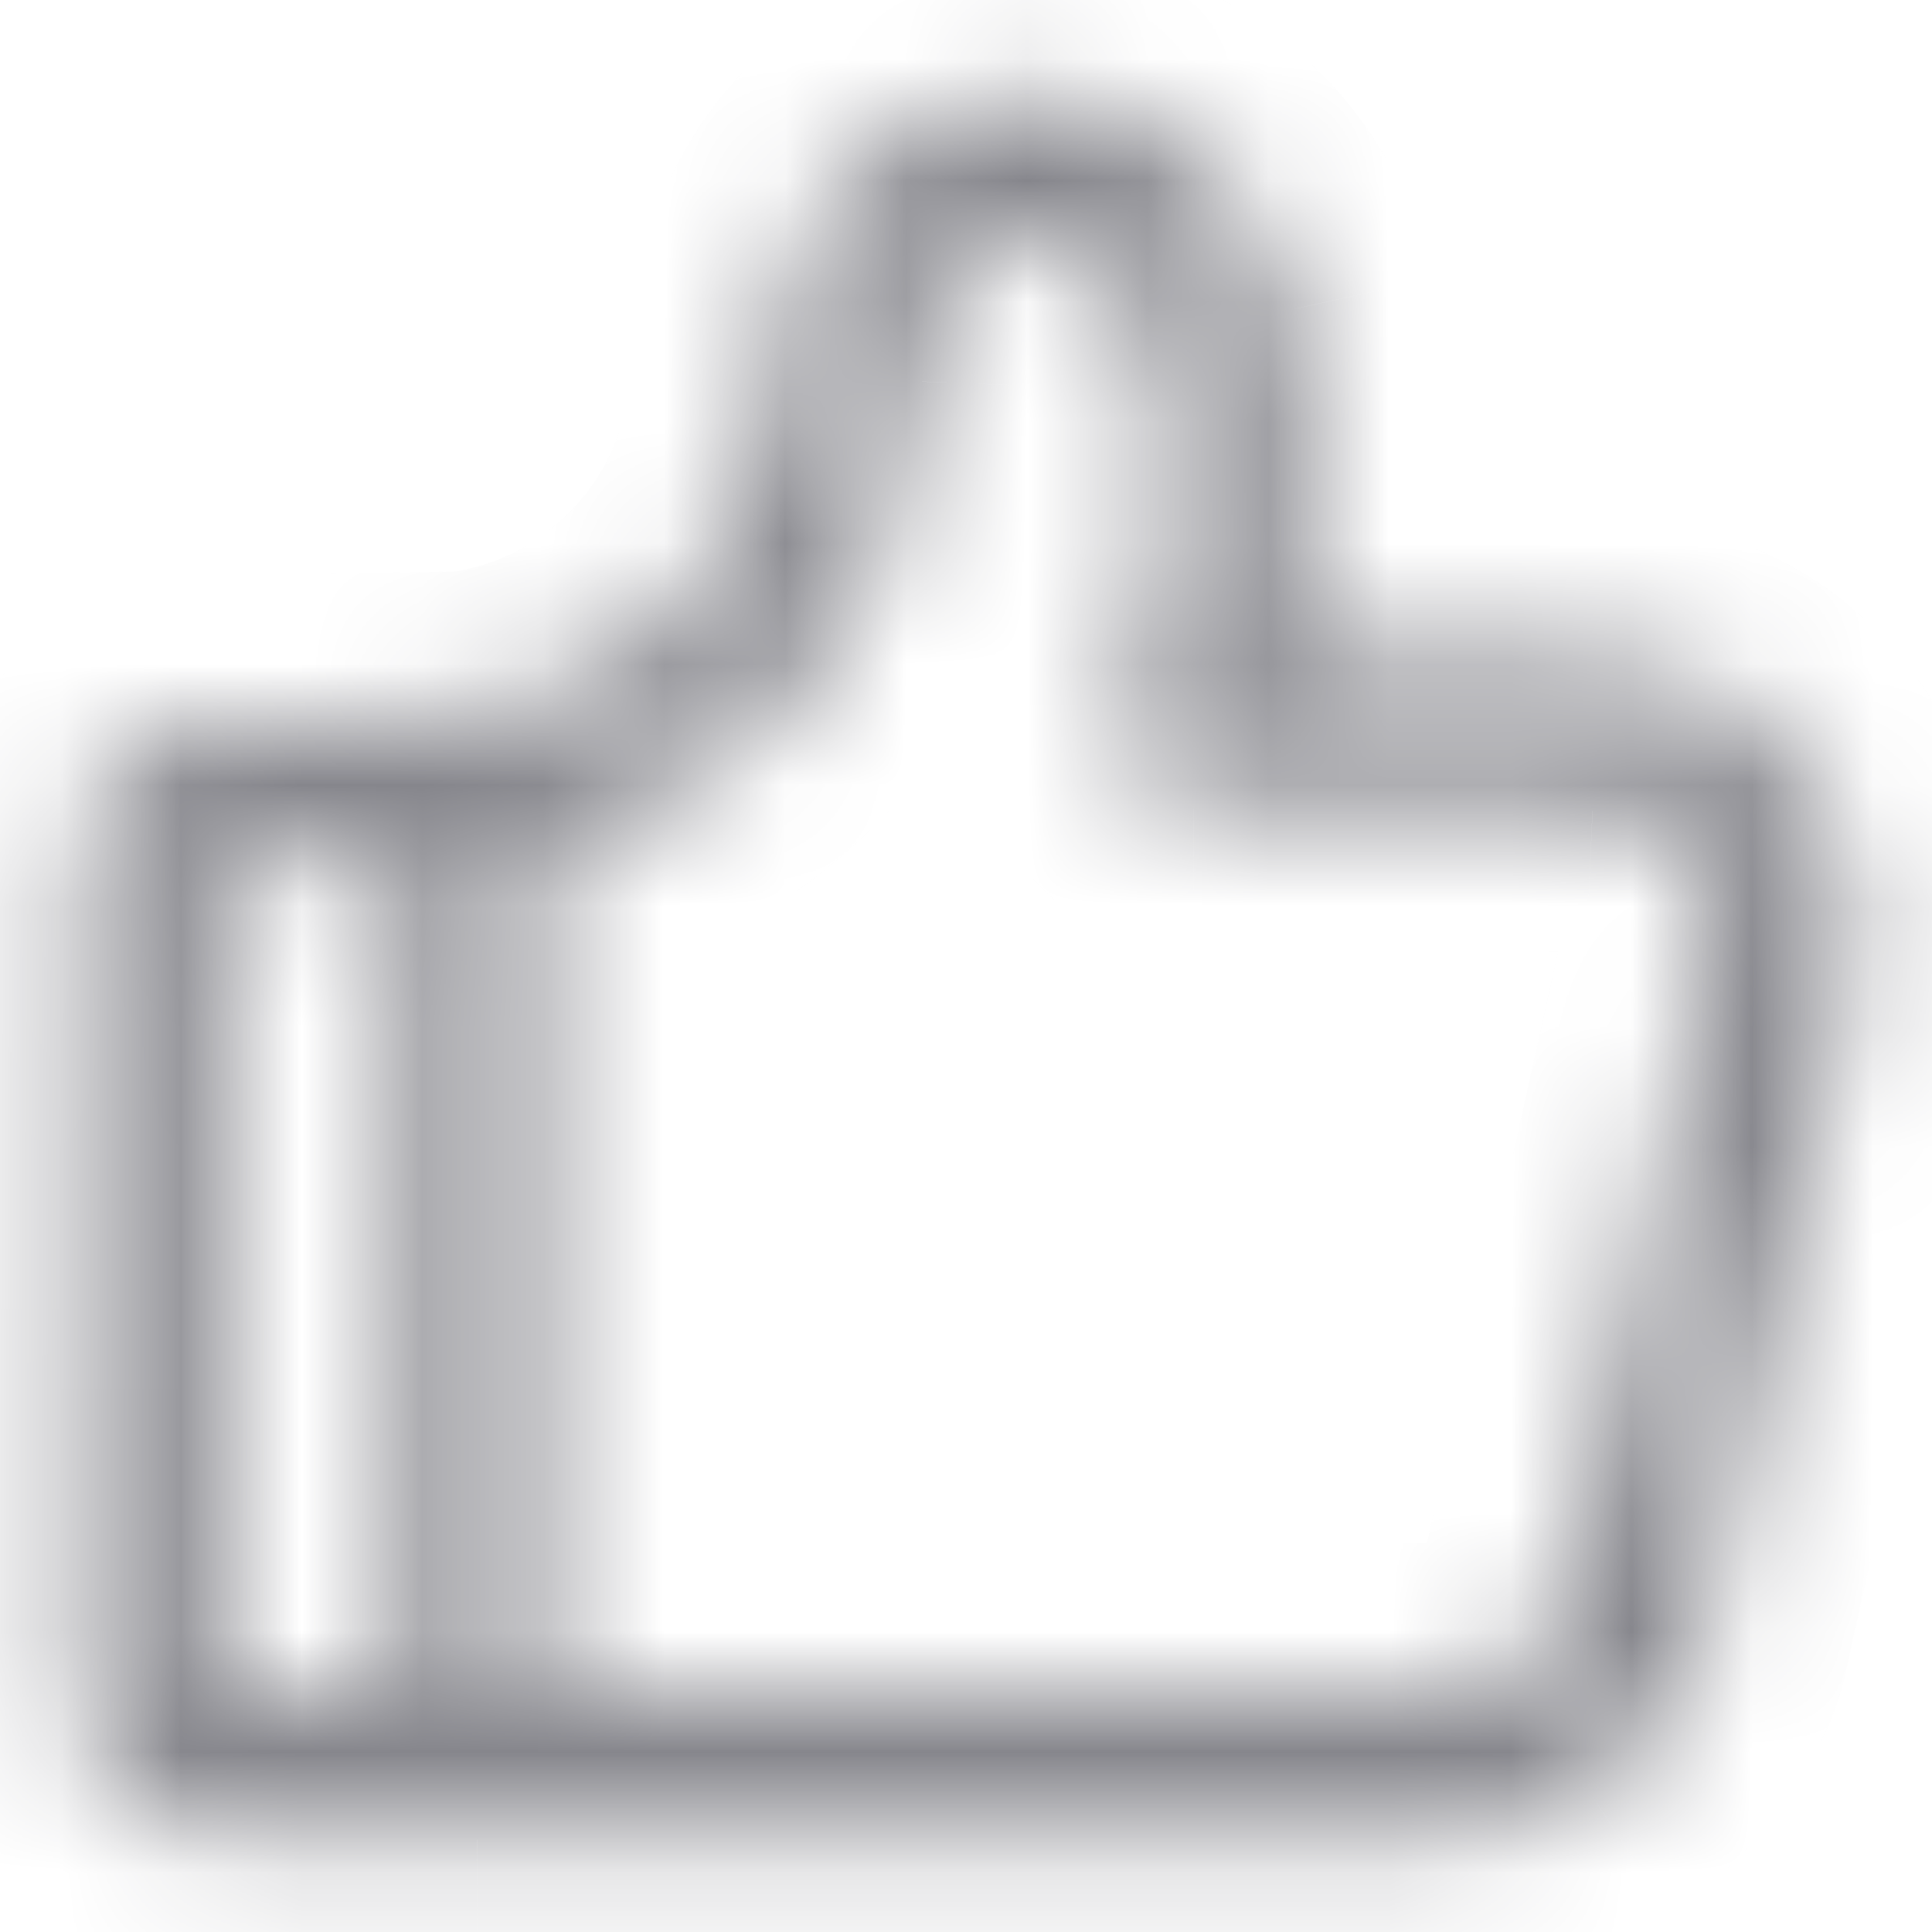 <svg width="16" height="16" viewBox="0 0 16 16" fill="none" xmlns="http://www.w3.org/2000/svg">
<g id="icon_24x24" clip-path="url(#clip0_2080_15533)">
<g id="Vector">
<mask id="path-1-inside-1_2080_15533" fill="white">
<path d="M14.998 6.499C14.615 5.871 14.033 5.533 13.265 5.495C13.219 5.489 13.175 5.487 13.132 5.487L10.663 5.478C10.775 4.979 10.835 4.474 10.835 4.006C10.835 3.526 10.782 3.042 10.679 2.568C10.671 2.532 10.659 2.497 10.645 2.463C10.377 1.487 9.512 0.814 8.506 0.814C7.313 0.814 6.414 1.792 6.414 3.088L6.413 3.121C6.412 3.155 6.411 3.199 6.413 3.25C6.362 4.602 5.251 5.781 3.866 5.954L1.916 5.985C1.884 5.983 1.852 5.981 1.82 5.981C1.187 5.981 0.671 6.502 0.671 7.142L0.666 14.034C0.666 14.669 1.181 15.187 1.815 15.187L3.955 15.187H3.956L12.09 15.173H12.09C12.54 15.173 12.823 15.047 13.159 14.829C13.491 14.613 13.76 14.314 13.941 13.961C14.003 13.861 14.049 13.754 14.078 13.643C14.08 13.636 14.082 13.628 14.083 13.621L15.296 8.154C15.322 8.048 15.333 7.938 15.329 7.829C15.355 7.358 15.241 6.899 14.998 6.499ZM1.845 7.158C1.863 7.159 1.88 7.16 1.898 7.159L3.315 7.136V14.014L1.839 14.013L1.845 7.158ZM14.152 7.892L12.943 13.344H12.943C12.928 13.366 12.915 13.388 12.904 13.412C12.816 13.591 12.686 13.737 12.519 13.845C12.305 13.984 12.243 14 12.084 14H12.084L4.488 14.013V7.03C6.239 6.599 7.537 5.057 7.587 3.256C7.588 3.232 7.587 3.216 7.585 3.192C7.585 3.181 7.585 3.17 7.586 3.158C7.587 3.135 7.587 3.112 7.587 3.088C7.587 2.541 7.903 1.987 8.506 1.987C8.995 1.987 9.414 2.331 9.526 2.823C9.532 2.851 9.54 2.878 9.55 2.903C9.624 3.268 9.661 3.639 9.661 4.006C9.661 4.585 9.542 5.266 9.335 5.872C9.305 5.96 9.296 6.054 9.309 6.147C9.323 6.239 9.358 6.327 9.412 6.402C9.466 6.478 9.537 6.54 9.62 6.583C9.703 6.626 9.795 6.649 9.888 6.649L13.132 6.66C13.152 6.663 13.171 6.665 13.191 6.666C13.575 6.681 13.816 6.814 13.995 7.109C14.118 7.31 14.174 7.544 14.156 7.784C14.154 7.813 14.155 7.843 14.157 7.872C14.155 7.878 14.153 7.885 14.152 7.892Z"/>
</mask>
<path d="M14.998 6.499L13.953 7.134L13.954 7.135L14.998 6.499ZM13.265 5.495L13.123 6.709L13.163 6.713L13.204 6.715L13.265 5.495ZM13.132 5.487L13.128 6.709H13.132V5.487ZM10.663 5.478L9.471 5.21L9.137 6.695L10.659 6.7L10.663 5.478ZM10.679 2.568L11.873 2.307L11.872 2.305L10.679 2.568ZM10.645 2.463L9.466 2.786L9.488 2.867L9.521 2.944L10.645 2.463ZM6.414 3.088L7.636 3.121L7.636 3.105V3.088H6.414ZM6.413 3.121L7.635 3.162L7.635 3.154L6.413 3.121ZM6.413 3.25L7.635 3.297L7.637 3.243L7.634 3.189L6.413 3.25ZM3.866 5.954L3.886 7.176L3.952 7.175L4.018 7.167L3.866 5.954ZM1.916 5.985L1.807 7.203L1.871 7.209L1.936 7.207L1.916 5.985ZM0.671 7.142L1.894 7.143V7.142H0.671ZM0.666 14.034L-0.556 14.033V14.034H0.666ZM1.815 15.187L1.815 13.964H1.815V15.187ZM3.955 15.187L3.954 16.409H3.955V15.187ZM3.956 15.187V16.409L3.958 16.409L3.956 15.187ZM12.09 15.173V13.951L12.088 13.951L12.09 15.173ZM13.159 14.829L13.824 15.854L13.825 15.853L13.159 14.829ZM13.941 13.961L12.902 13.317L12.876 13.36L12.852 13.405L13.941 13.961ZM14.078 13.643L15.26 13.953L15.262 13.944L14.078 13.643ZM14.083 13.621L12.89 13.357L12.89 13.359L14.083 13.621ZM15.296 8.154L14.109 7.861L14.106 7.875L14.102 7.889L15.296 8.154ZM15.329 7.829L14.109 7.761L14.105 7.818L14.108 7.874L15.329 7.829ZM1.845 7.158L1.943 5.939L0.624 5.833L0.623 7.157L1.845 7.158ZM1.898 7.159L1.918 8.381L1.918 8.381L1.898 7.159ZM3.315 7.136H4.537V5.894L3.295 5.914L3.315 7.136ZM3.315 14.014L3.315 15.236L4.537 15.236V14.014H3.315ZM1.839 14.013L0.617 14.012L0.616 15.235L1.839 15.236L1.839 14.013ZM14.152 7.892L15.345 8.156L15.348 8.144L14.152 7.892ZM12.943 13.344V14.566H13.924L14.136 13.609L12.943 13.344ZM12.943 13.344V12.122H12.291L11.928 12.663L12.943 13.344ZM12.904 13.412L14.001 13.951L14.002 13.948L12.904 13.412ZM12.519 13.845L13.185 14.87L13.186 14.87L12.519 13.845ZM12.084 14V12.777L12.082 12.777L12.084 14ZM4.488 14.013H3.266V15.237L4.49 15.235L4.488 14.013ZM4.488 7.03L4.196 5.843L3.266 6.072V7.03H4.488ZM7.587 3.256L6.365 3.22L6.365 3.222L7.587 3.256ZM7.585 3.192L6.363 3.225L6.364 3.266L6.368 3.308L7.585 3.192ZM7.586 3.158L8.807 3.205L8.807 3.196L7.586 3.158ZM9.526 2.823L8.334 3.094L8.334 3.096L9.526 2.823ZM9.55 2.903L10.748 2.661L10.728 2.56L10.691 2.464L9.55 2.903ZM9.335 5.872L10.491 6.269L10.491 6.268L9.335 5.872ZM9.412 6.402L10.408 5.694L10.407 5.693L9.412 6.402ZM9.888 6.649L9.892 5.427L9.891 5.427L9.888 6.649ZM13.132 6.66L13.301 5.45L13.219 5.439L13.137 5.438L13.132 6.66ZM13.191 6.666L13.137 7.887L13.141 7.887L13.191 6.666ZM13.995 7.109L12.951 7.744L12.951 7.745L13.995 7.109ZM14.156 7.784L15.375 7.874L15.375 7.871L14.156 7.784ZM14.157 7.872L15.341 8.176L15.391 7.979L15.375 7.775L14.157 7.872ZM16.042 5.864C15.438 4.871 14.476 4.331 13.326 4.274L13.204 6.715C13.589 6.735 13.793 6.87 13.953 7.134L16.042 5.864ZM13.408 4.281C13.319 4.27 13.227 4.264 13.132 4.264V6.709C13.123 6.709 13.119 6.708 13.123 6.709L13.408 4.281ZM13.136 4.264L10.667 4.256L10.659 6.7L13.128 6.709L13.136 4.264ZM11.856 5.746C11.985 5.169 12.057 4.574 12.057 4.006H9.612C9.612 4.375 9.565 4.789 9.471 5.21L11.856 5.746ZM12.057 4.006C12.057 3.437 11.995 2.866 11.873 2.307L9.485 2.828C9.57 3.218 9.612 3.615 9.612 4.006H12.057ZM11.872 2.305C11.848 2.194 11.813 2.086 11.768 1.981L9.521 2.944C9.506 2.907 9.494 2.869 9.485 2.83L11.872 2.305ZM11.824 2.139C11.414 0.645 10.075 -0.409 8.506 -0.409V2.036C8.948 2.036 9.341 2.328 9.466 2.786L11.824 2.139ZM8.506 -0.409C6.544 -0.409 5.192 1.215 5.192 3.088H7.636C7.636 2.368 8.083 2.036 8.506 2.036V-0.409ZM5.192 3.056L5.191 3.088L7.635 3.154L7.636 3.121L5.192 3.056ZM5.191 3.08C5.19 3.12 5.187 3.207 5.193 3.312L7.634 3.189C7.634 3.192 7.634 3.191 7.635 3.162L5.191 3.08ZM5.192 3.204C5.164 3.929 4.534 4.639 3.715 4.741L4.018 7.167C5.968 6.924 7.56 5.275 7.635 3.297L5.192 3.204ZM3.847 4.732L1.896 4.763L1.936 7.207L3.886 7.176L3.847 4.732ZM2.025 4.768C1.957 4.762 1.888 4.759 1.82 4.759V7.203C1.815 7.203 1.811 7.203 1.807 7.203L2.025 4.768ZM1.82 4.759C0.499 4.759 -0.551 5.839 -0.551 7.142H1.894C1.894 7.156 1.887 7.171 1.877 7.181C1.872 7.186 1.865 7.191 1.854 7.196C1.843 7.201 1.83 7.203 1.82 7.203V4.759ZM-0.551 7.141L-0.556 14.033L1.888 14.035L1.894 7.143L-0.551 7.141ZM-0.556 14.034C-0.556 15.341 0.503 16.409 1.815 16.409V13.964C1.838 13.964 1.858 13.975 1.869 13.986C1.879 13.996 1.888 14.015 1.888 14.034H-0.556ZM1.815 16.409L3.954 16.409L3.955 13.965L1.815 13.964L1.815 16.409ZM3.955 16.409H3.956V13.965H3.955V16.409ZM3.958 16.409L12.092 16.395L12.088 13.951L3.954 13.965L3.958 16.409ZM12.09 16.395H12.09V13.951H12.09V16.395ZM12.09 16.395C12.85 16.395 13.363 16.154 13.824 15.854L12.493 13.804C12.363 13.888 12.302 13.916 12.266 13.928C12.239 13.938 12.193 13.951 12.09 13.951V16.395ZM13.825 15.853C14.336 15.521 14.751 15.061 15.029 14.518L12.852 13.405C12.769 13.567 12.645 13.705 12.492 13.805L13.825 15.853ZM14.979 14.606C15.104 14.404 15.199 14.185 15.26 13.953L12.896 13.333C12.898 13.324 12.901 13.318 12.902 13.317L14.979 14.606ZM15.262 13.944C15.263 13.941 15.27 13.914 15.277 13.884L12.89 13.359C12.892 13.349 12.893 13.342 12.894 13.34C12.894 13.339 12.894 13.338 12.894 13.338C12.894 13.339 12.894 13.339 12.893 13.342L15.262 13.944ZM15.277 13.886L16.489 8.418L14.102 7.889L12.89 13.357L15.277 13.886ZM16.482 8.447C16.536 8.23 16.559 8.006 16.55 7.783L14.108 7.874C14.107 7.87 14.108 7.865 14.109 7.861L16.482 8.447ZM16.549 7.896C16.589 7.181 16.415 6.476 16.041 5.863L13.954 7.135C14.067 7.321 14.121 7.534 14.109 7.761L16.549 7.896ZM1.747 8.376C1.804 8.38 1.861 8.382 1.918 8.381L1.879 5.937C1.9 5.937 1.921 5.938 1.943 5.939L1.747 8.376ZM1.918 8.381L3.335 8.358L3.295 5.914L1.878 5.937L1.918 8.381ZM2.093 7.136V14.014H4.537V7.136H2.093ZM3.315 12.791L1.84 12.791L1.839 15.236L3.315 15.236L3.315 12.791ZM3.062 14.014L3.067 7.159L0.623 7.157L0.617 14.012L3.062 14.014ZM12.959 7.627L11.75 13.08L14.136 13.609L15.345 8.156L12.959 7.627ZM12.943 12.122H12.943V14.566H12.943V12.122ZM11.928 12.663C11.882 12.731 11.842 12.801 11.806 12.875L14.002 13.948C13.989 13.975 13.974 14.001 13.957 14.025L11.928 12.663ZM11.807 12.872C11.81 12.866 11.816 12.855 11.827 12.844C11.837 12.832 11.847 12.825 11.853 12.82L13.186 14.87C13.537 14.641 13.815 14.327 14 13.951L11.807 12.872ZM11.854 12.82C11.811 12.848 11.796 12.856 11.797 12.855C11.8 12.854 11.833 12.836 11.886 12.818C11.944 12.798 12.001 12.786 12.05 12.781C12.088 12.776 12.11 12.777 12.084 12.777V15.222C12.202 15.222 12.42 15.219 12.676 15.131C12.893 15.057 13.071 14.944 13.185 14.87L11.854 12.82ZM12.084 12.777H12.084V15.222H12.084V12.777ZM12.082 12.777L4.486 12.79L4.49 15.235L12.086 15.222L12.082 12.777ZM5.711 14.013V7.03H3.266V14.013H5.711ZM4.781 8.216C7.04 7.66 8.743 5.666 8.809 3.29L6.365 3.222C6.331 4.448 5.438 5.537 4.196 5.843L4.781 8.216ZM8.809 3.292C8.811 3.227 8.81 3.16 8.802 3.076L6.368 3.308C6.367 3.298 6.366 3.279 6.365 3.257C6.365 3.235 6.365 3.22 6.365 3.22L8.809 3.292ZM8.807 3.159C8.808 3.185 8.807 3.204 8.807 3.211C8.807 3.214 8.807 3.216 8.807 3.215C8.807 3.214 8.807 3.213 8.807 3.211C8.807 3.21 8.807 3.207 8.807 3.205L6.364 3.112C6.364 3.112 6.364 3.112 6.364 3.112C6.364 3.112 6.364 3.113 6.364 3.113C6.364 3.114 6.364 3.117 6.364 3.119C6.364 3.123 6.364 3.131 6.363 3.14C6.363 3.157 6.362 3.188 6.363 3.225L8.807 3.159ZM8.807 3.196C8.808 3.169 8.809 3.131 8.809 3.088H6.365C6.365 3.093 6.365 3.101 6.364 3.12L8.807 3.196ZM8.809 3.088C8.809 3.067 8.813 3.049 8.816 3.039C8.819 3.029 8.818 3.04 8.8 3.063C8.781 3.088 8.743 3.129 8.679 3.163C8.612 3.198 8.548 3.209 8.506 3.209V0.765C7.78 0.765 7.202 1.117 6.841 1.602C6.503 2.055 6.365 2.599 6.365 3.088H8.809ZM8.506 3.209C8.458 3.209 8.413 3.191 8.382 3.166C8.352 3.14 8.338 3.112 8.334 3.094L10.718 2.553C10.486 1.531 9.593 0.765 8.506 0.765V3.209ZM8.334 3.096C8.354 3.181 8.379 3.263 8.41 3.342L10.691 2.464C10.702 2.492 10.71 2.521 10.717 2.55L8.334 3.096ZM8.352 3.145C8.41 3.432 8.439 3.721 8.439 4.006H10.884C10.884 3.556 10.838 3.104 10.748 2.661L8.352 3.145ZM8.439 4.006C8.439 4.437 8.347 4.984 8.178 5.477L10.491 6.268C10.738 5.548 10.884 4.733 10.884 4.006H8.439ZM8.179 5.476C8.085 5.748 8.058 6.038 8.1 6.323L10.519 5.971C10.533 6.071 10.524 6.173 10.491 6.269L8.179 5.476ZM8.1 6.323C8.141 6.607 8.25 6.878 8.417 7.112L10.407 5.693C10.466 5.775 10.504 5.87 10.519 5.971L8.1 6.323ZM8.416 7.111C8.583 7.345 8.803 7.536 9.058 7.669L10.182 5.498C10.272 5.544 10.35 5.612 10.408 5.694L8.416 7.111ZM9.058 7.669C9.314 7.801 9.597 7.87 9.884 7.871L9.891 5.427C9.993 5.427 10.092 5.451 10.182 5.498L9.058 7.669ZM9.884 7.871L13.128 7.883L13.137 5.438L9.892 5.427L9.884 7.871ZM12.963 7.871C13.024 7.879 13.082 7.884 13.137 7.887L13.244 5.445C13.261 5.445 13.28 5.447 13.301 5.45L12.963 7.871ZM13.141 7.887C13.206 7.89 13.162 7.898 13.08 7.853C13.04 7.831 13.006 7.804 12.981 7.779C12.957 7.755 12.948 7.739 12.951 7.744L15.04 6.474C14.862 6.181 14.612 5.906 14.259 5.712C13.916 5.523 13.56 5.458 13.241 5.445L13.141 7.887ZM12.951 7.745C12.946 7.736 12.942 7.726 12.939 7.716C12.937 7.706 12.937 7.699 12.937 7.696L15.375 7.871C15.41 7.383 15.297 6.897 15.039 6.473L12.951 7.745ZM12.937 7.693C12.93 7.794 12.932 7.887 12.938 7.968L15.375 7.775C15.377 7.798 15.378 7.832 15.375 7.874L12.937 7.693ZM12.973 7.567C12.973 7.567 12.97 7.578 12.968 7.588C12.965 7.6 12.961 7.618 12.956 7.64L15.348 8.144C15.345 8.159 15.342 8.17 15.341 8.175C15.34 8.178 15.34 8.179 15.34 8.18C15.34 8.18 15.34 8.18 15.34 8.179C15.34 8.179 15.34 8.178 15.34 8.178C15.34 8.178 15.34 8.177 15.341 8.176L12.973 7.567Z" fill="#86868C" mask="url(#path-1-inside-1_2080_15533)"/>
</g>
</g>
<defs>
<clipPath id="clip0_2080_15533">
<rect width="16" height="16" fill="white" transform="translate(0 0)"/>
</clipPath>
</defs>
</svg>
